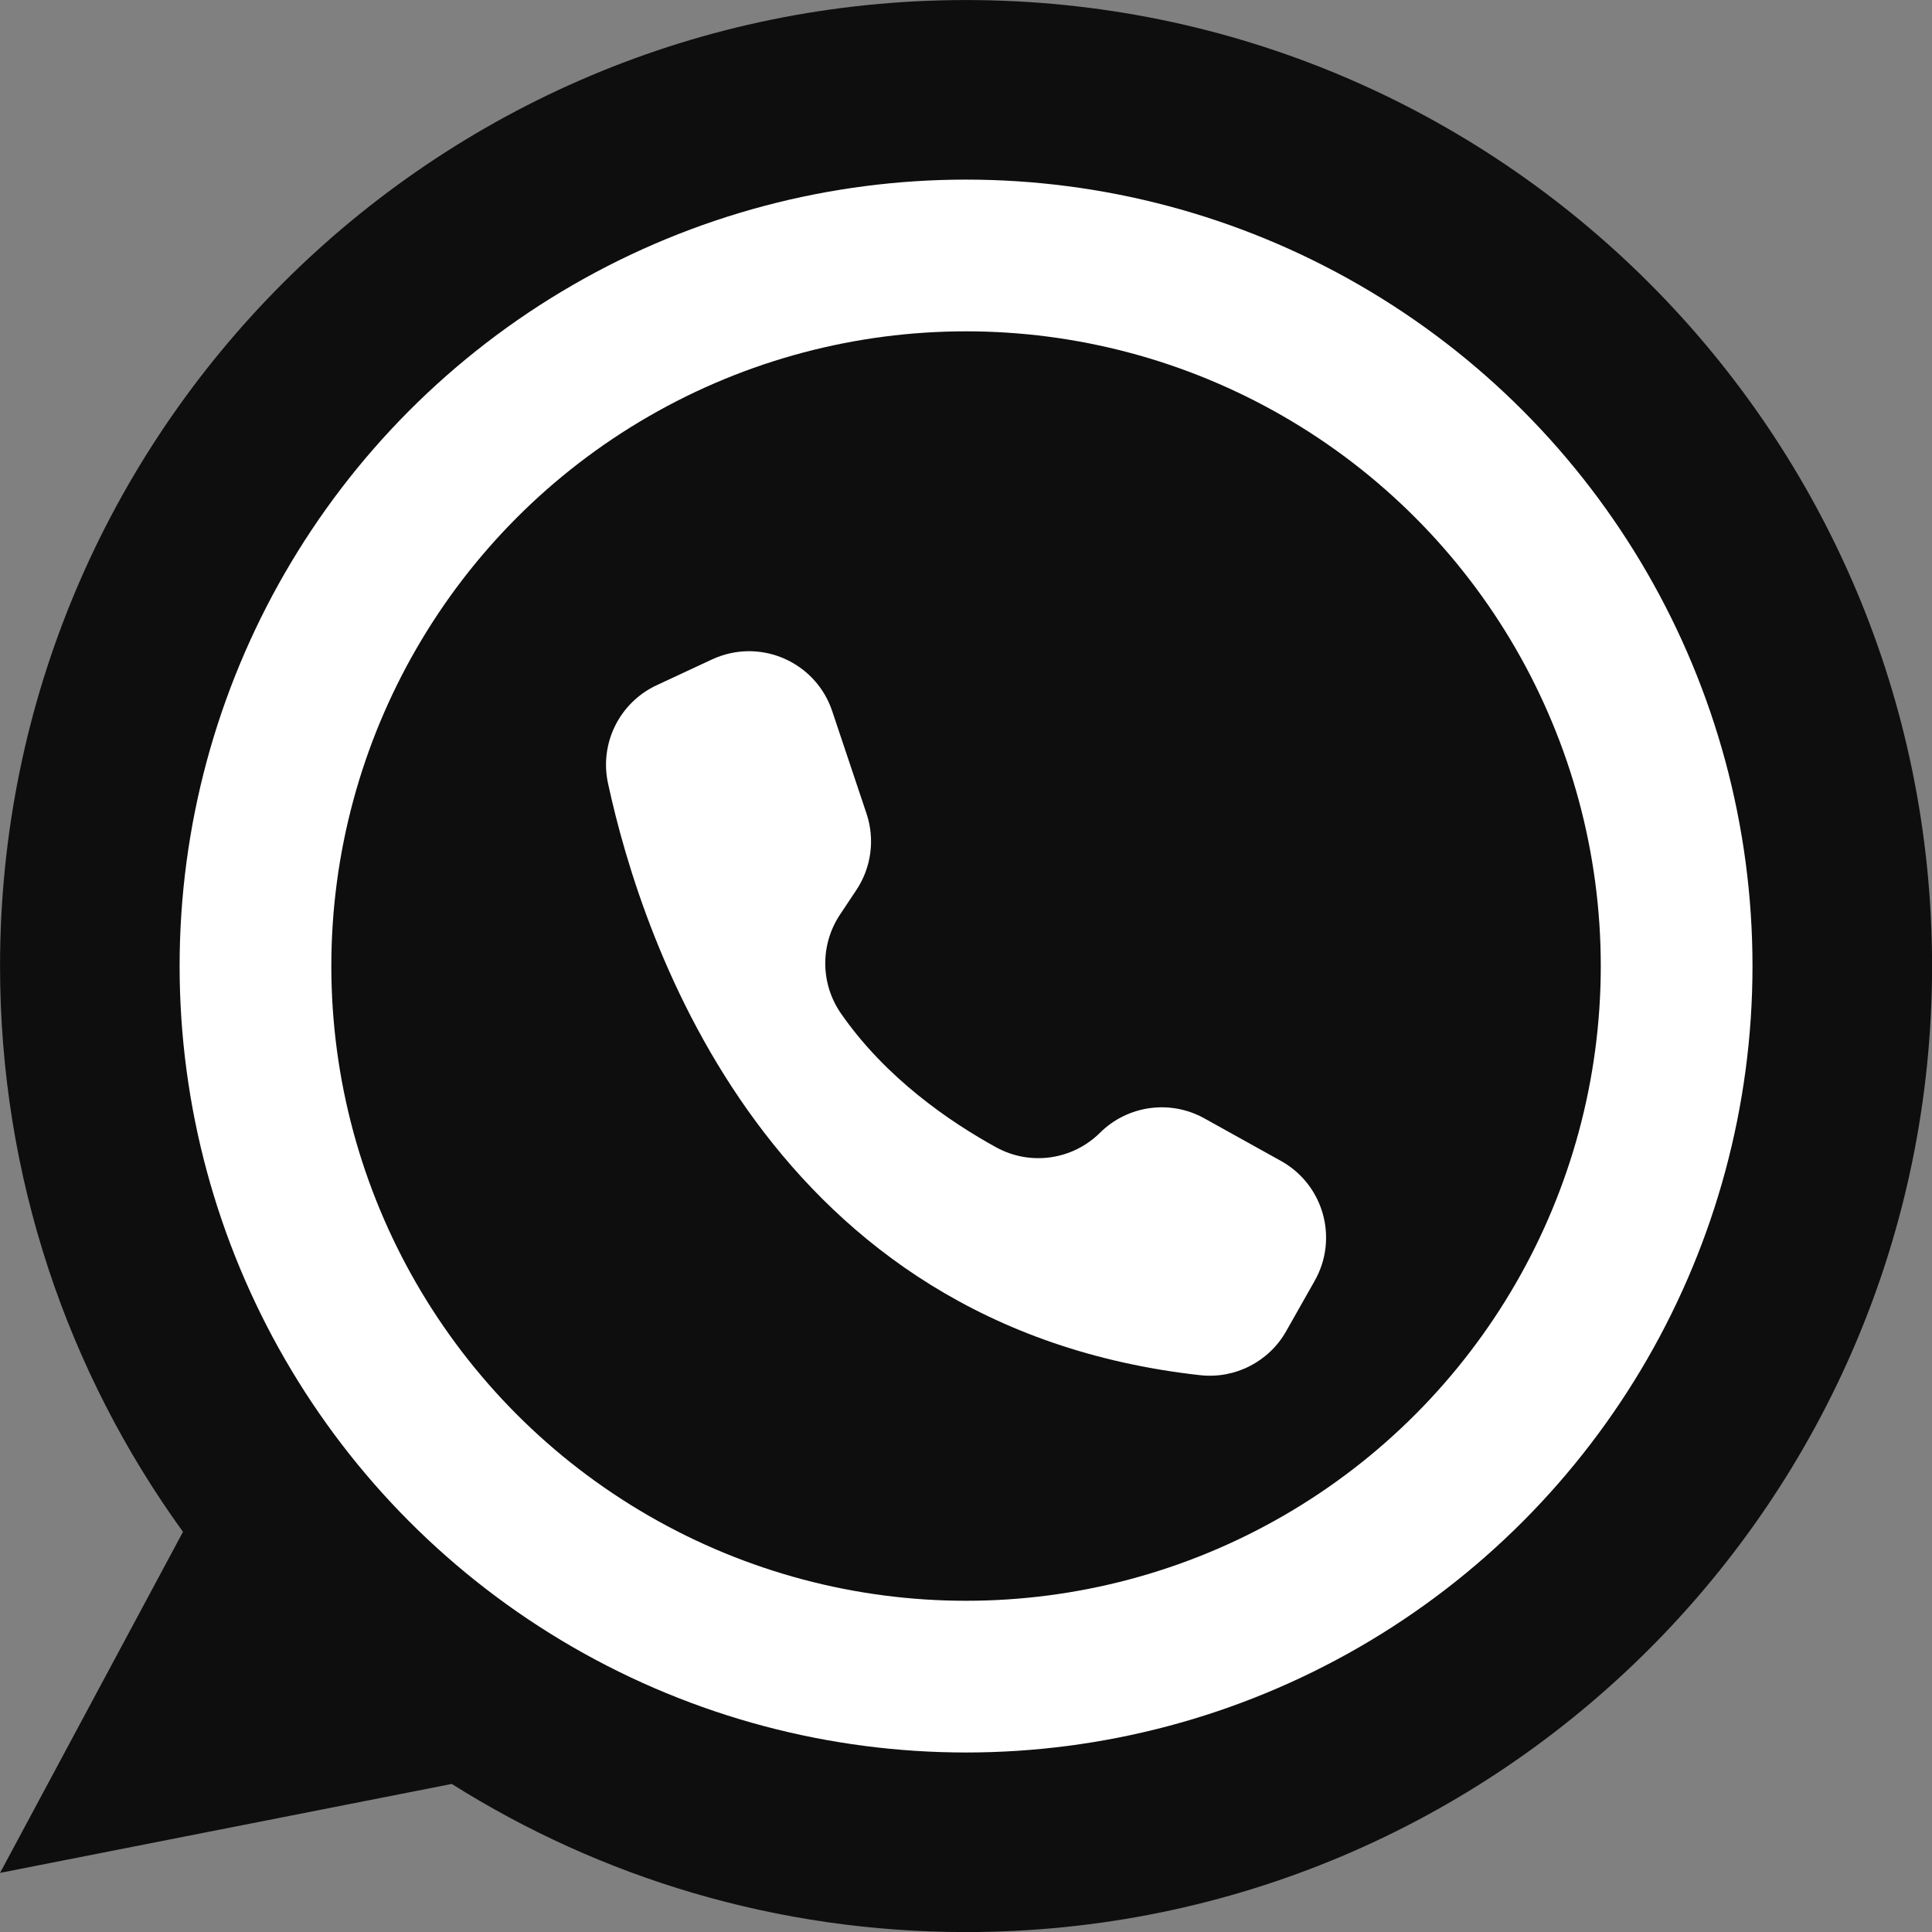 <?xml version="1.0" encoding="UTF-8" standalone="no"?><svg xmlns="http://www.w3.org/2000/svg" xmlns:xlink="http://www.w3.org/1999/xlink" data-name="Layer 1" fill="#000000" height="1823.7" preserveAspectRatio="xMidYMid meet" version="1" viewBox="88.1 88.1 1823.7 1823.7" width="1823.7" zoomAndPan="magnify"><rect x="88.1" y="88.1" width="1823.7" height="1823.7" fill="#808080" stroke="none"/><g id="change1_1"><path d="M1911.86,1000c0,503.6-408.26,911.86-911.86,911.86-178.42,0-344.88-51.25-485.45-139.82l-426.41,83.96,172.69-321.93c-108.65-150.1-172.69-334.61-172.69-534.07,0-503.6,408.26-911.86,911.86-911.86s911.86,408.26,911.86,911.86Z" fill="#0e0e0e"/></g><g id="change2_1"><circle cx="1000" cy="1000" fill="#ffffff" r="742.357"/></g><g id="change1_2"><circle cx="1000" cy="1000" fill="#0e0e0e" r="599.143"/></g><g id="change2_2"><path d="M906.041,856.093h0l-32.399-96.782c-14.507-43.343-61.406-66.717-104.748-52.209-2.958,.99-5.855,2.145-8.683,3.463l-52.262,24.351c-35.066,16.361-54.129,54.827-45.91,92.641,32.708,151.27,152.943,513.48,558.898,558.636,32.937,3.67,64.891-12.654,81.224-41.492l26.944-47.612c22.515-39.776,8.522-90.274-31.254-112.789l-.561-.315-72.354-40.215c-32.182-17.887-72.31-12.364-98.463,13.555h0c-25.952,25.789-65.777,31.437-97.878,13.879-43.989-24.168-104.296-65.391-146.564-126.291-19.483-27.936-19.922-64.942-1.108-93.334l15.554-23.387c14.144-21.27,17.674-47.882,9.565-72.104l-.002,.002v.003Z" fill="#ffffff"/></g></svg>